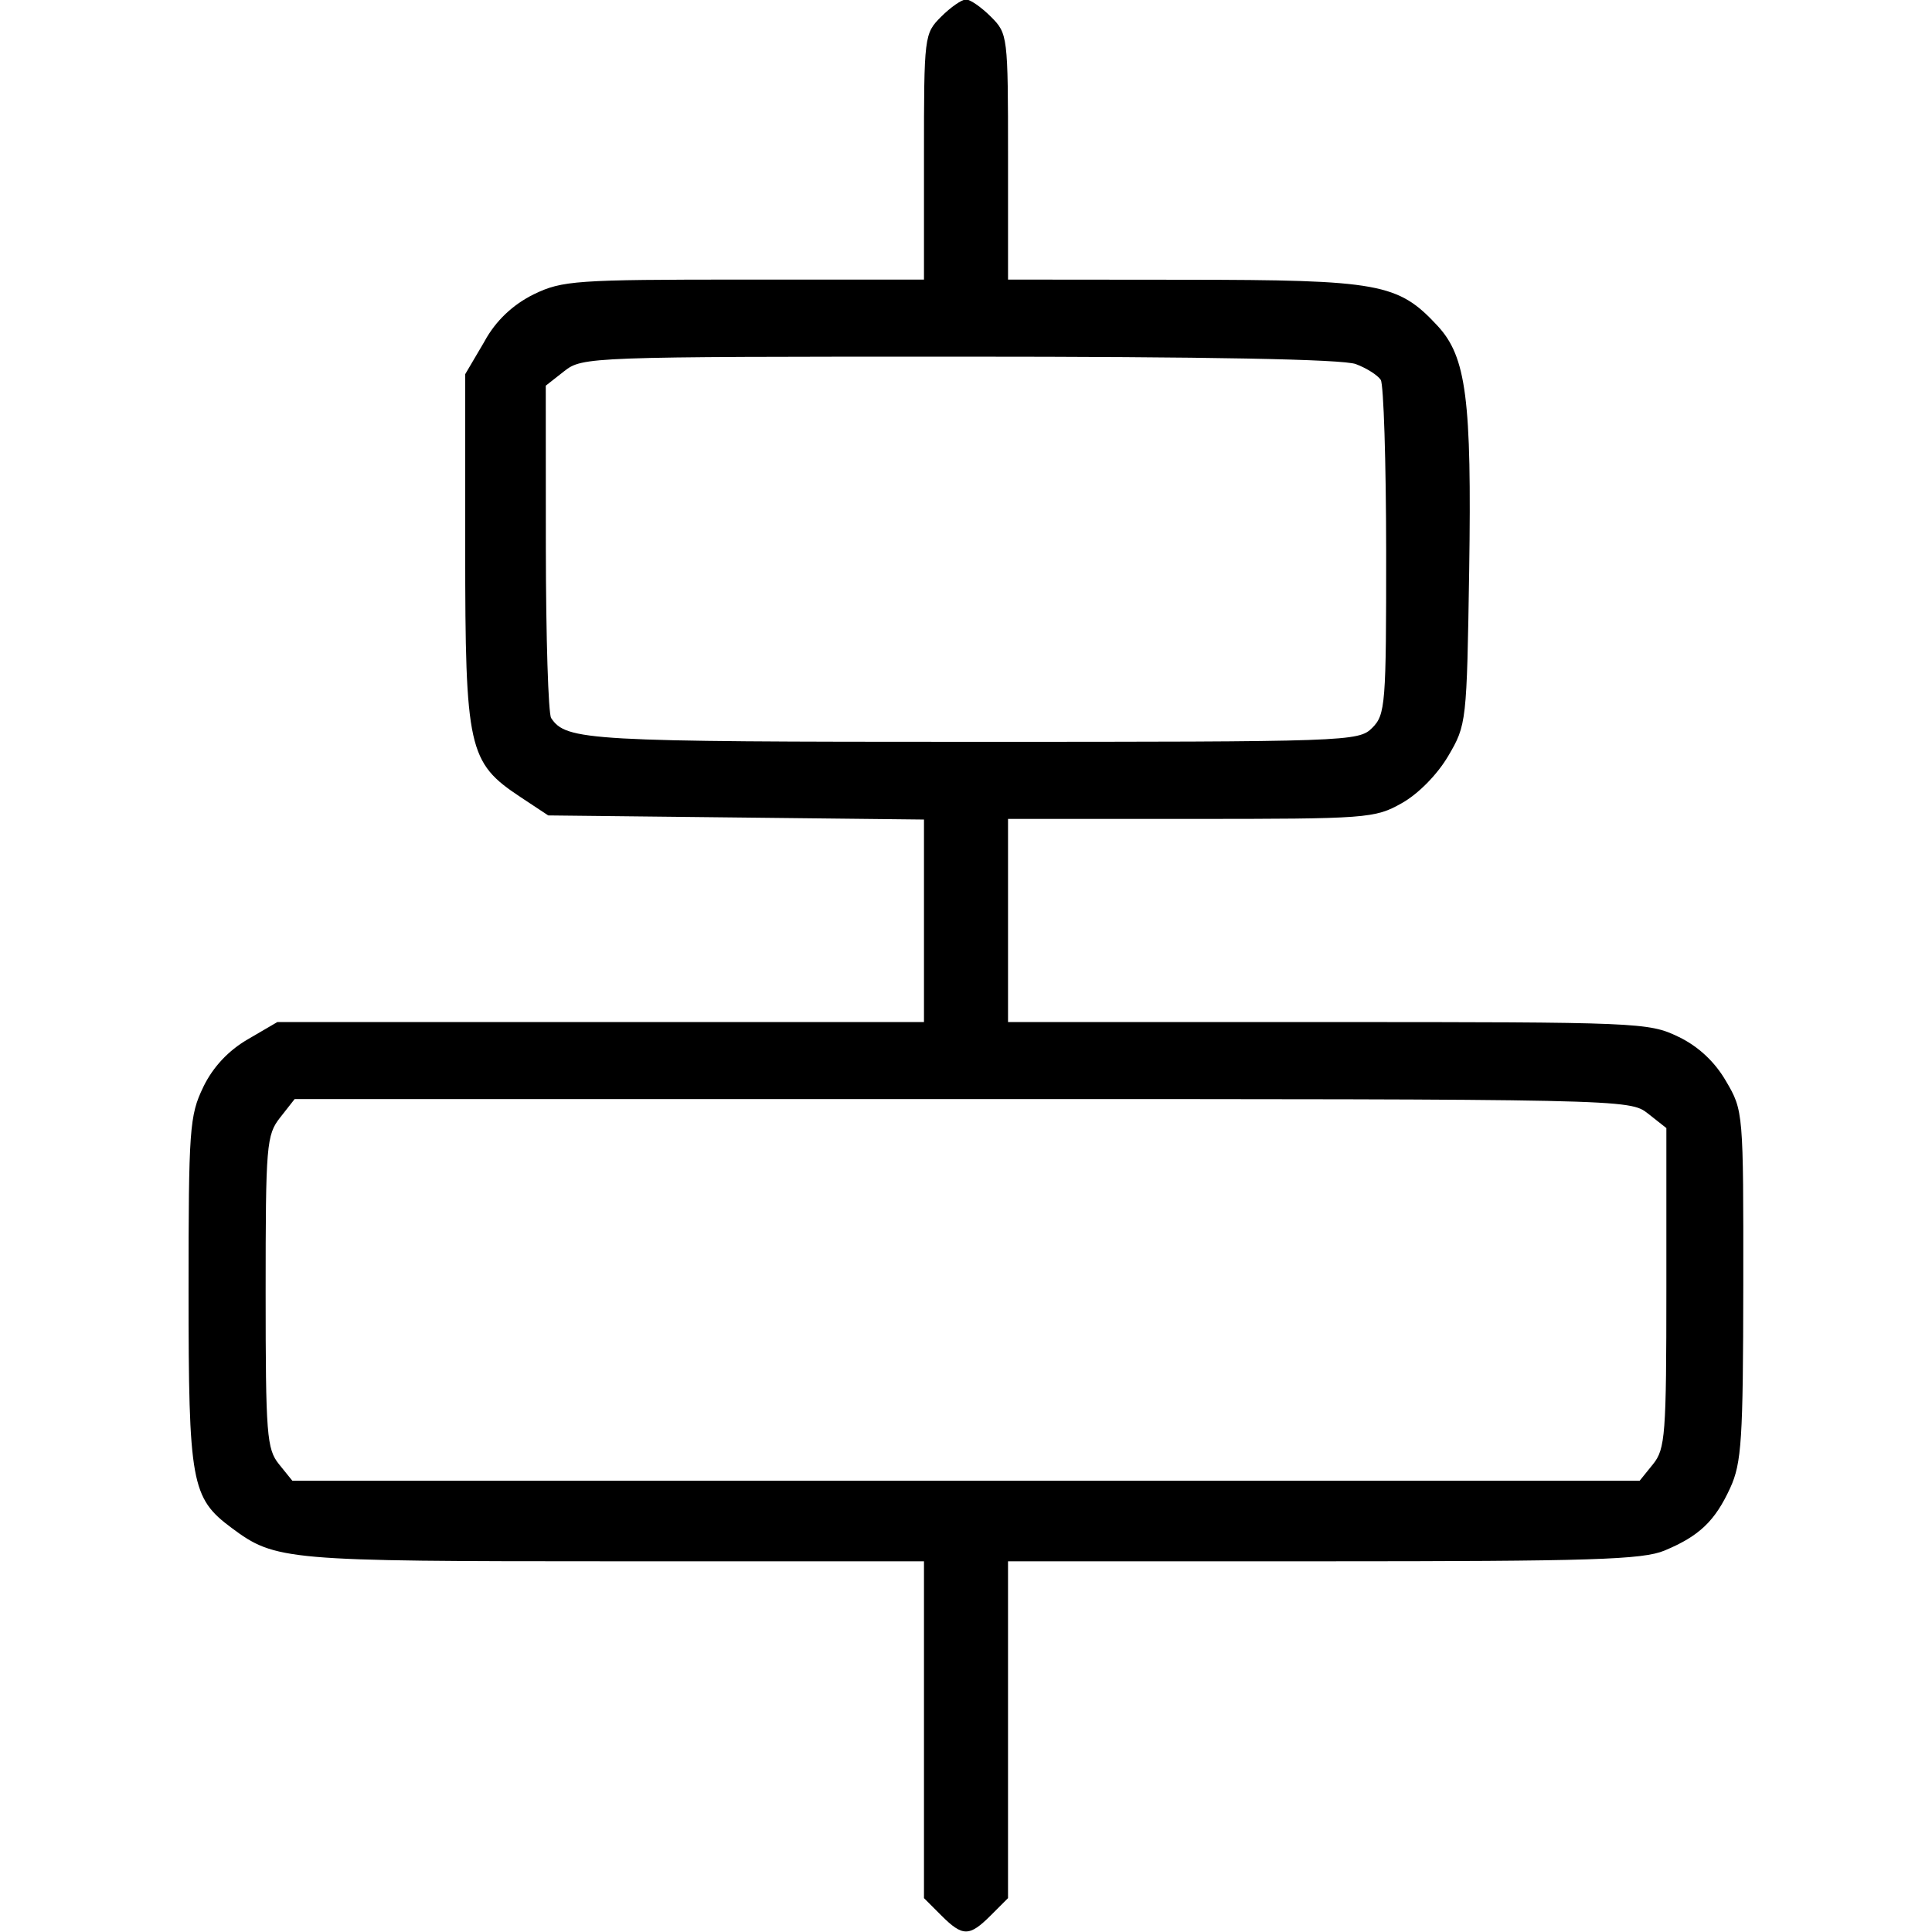 <!-- Generated by IcoMoon.io -->
<svg version="1.1" xmlns="http://www.w3.org/2000/svg" width="1024" height="1024" viewBox="0 0 1024 1024">
<g id="icomoon-ignore">
</g>
<path fill="#000" d="M498.847 8.832c-8.994 8.994-9.12 10.045-9.12 74.216v65.139h-95.356c-89.22 0-96.363 0.505-111.408 7.774-11.243 5.527-20.242 14.16-26.069 24.781l-0.154 0.307-10.171 17.273v92.791c0 105.651 1.64 113.007 29.082 131.202l14.919 9.875 199.158 2.186v107.332h-342.717l-15.759 9.203c-10.217 5.942-18.291 14.584-23.383 24.955l-0.152 0.344c-7.269 15.004-7.774 22.273-7.774 107.837 0 101.953 1.429 109.897 22.819 125.782 23.198 17.273 28.368 17.693 202.309 17.693h164.656v178.524l9.12 9.12c11.389 11.389 14.919 11.389 26.308 0l9.12-9.12v-178.524h167.177c142.045 0 169.237-0.84 180.834-5.716 18.406-7.691 26.687-15.591 34.798-33.243 6.010-13.153 6.808-25.551 6.893-107.332 0.085-91.867 0.041-92.583-9.162-108.215-5.919-10.236-14.567-18.317-24.955-23.383l-0.344-0.15c-15.591-7.565-21.055-7.774-185.668-7.774h-169.572v-107.669h96.952c93.507 0 97.457-0.294 111.704-8.322 8.783-4.918 18.828-15.128 24.668-25.047 9.708-16.516 9.834-17.777 11.095-98.423 1.388-90.649-1.514-113.131-16.768-129.564-20.886-22.526-30.637-24.333-133.934-24.416l-93.716-0.085v-65.139c0-64.173-0.126-65.224-9.12-74.216-5.001-5.001-10.926-9.12-13.153-9.12s-8.152 4.118-13.153 9.12zM718.638 192.986c5.716 2.143 11.641 5.925 13.197 8.363 1.514 2.395 2.815 43.244 2.858 90.69 0.041 81.402-0.378 86.74-7.395 93.759-7.228 7.228-12.355 7.395-211.808 7.395-204.243 0-215.38-0.631-223.365-12.607-1.514-2.227-2.773-42.783-2.815-90.144l-0.041-86.027 9.792-7.691c9.623-7.565 13.070-7.691 209.496-7.691 132 0 203.234 1.344 210.083 3.95zM873.46 590.209l9.749 7.691v84.724c0 77.872-0.546 85.396-7.102 93.463l-7.060 8.742h-714.093l-7.060-8.742c-6.515-8.026-7.102-15.55-7.102-91.362 0-77.957 0.42-83.169 7.691-92.413l7.691-9.792h353.727c352.257 0 353.81 0.041 363.561 7.691z"></path>
</svg>
